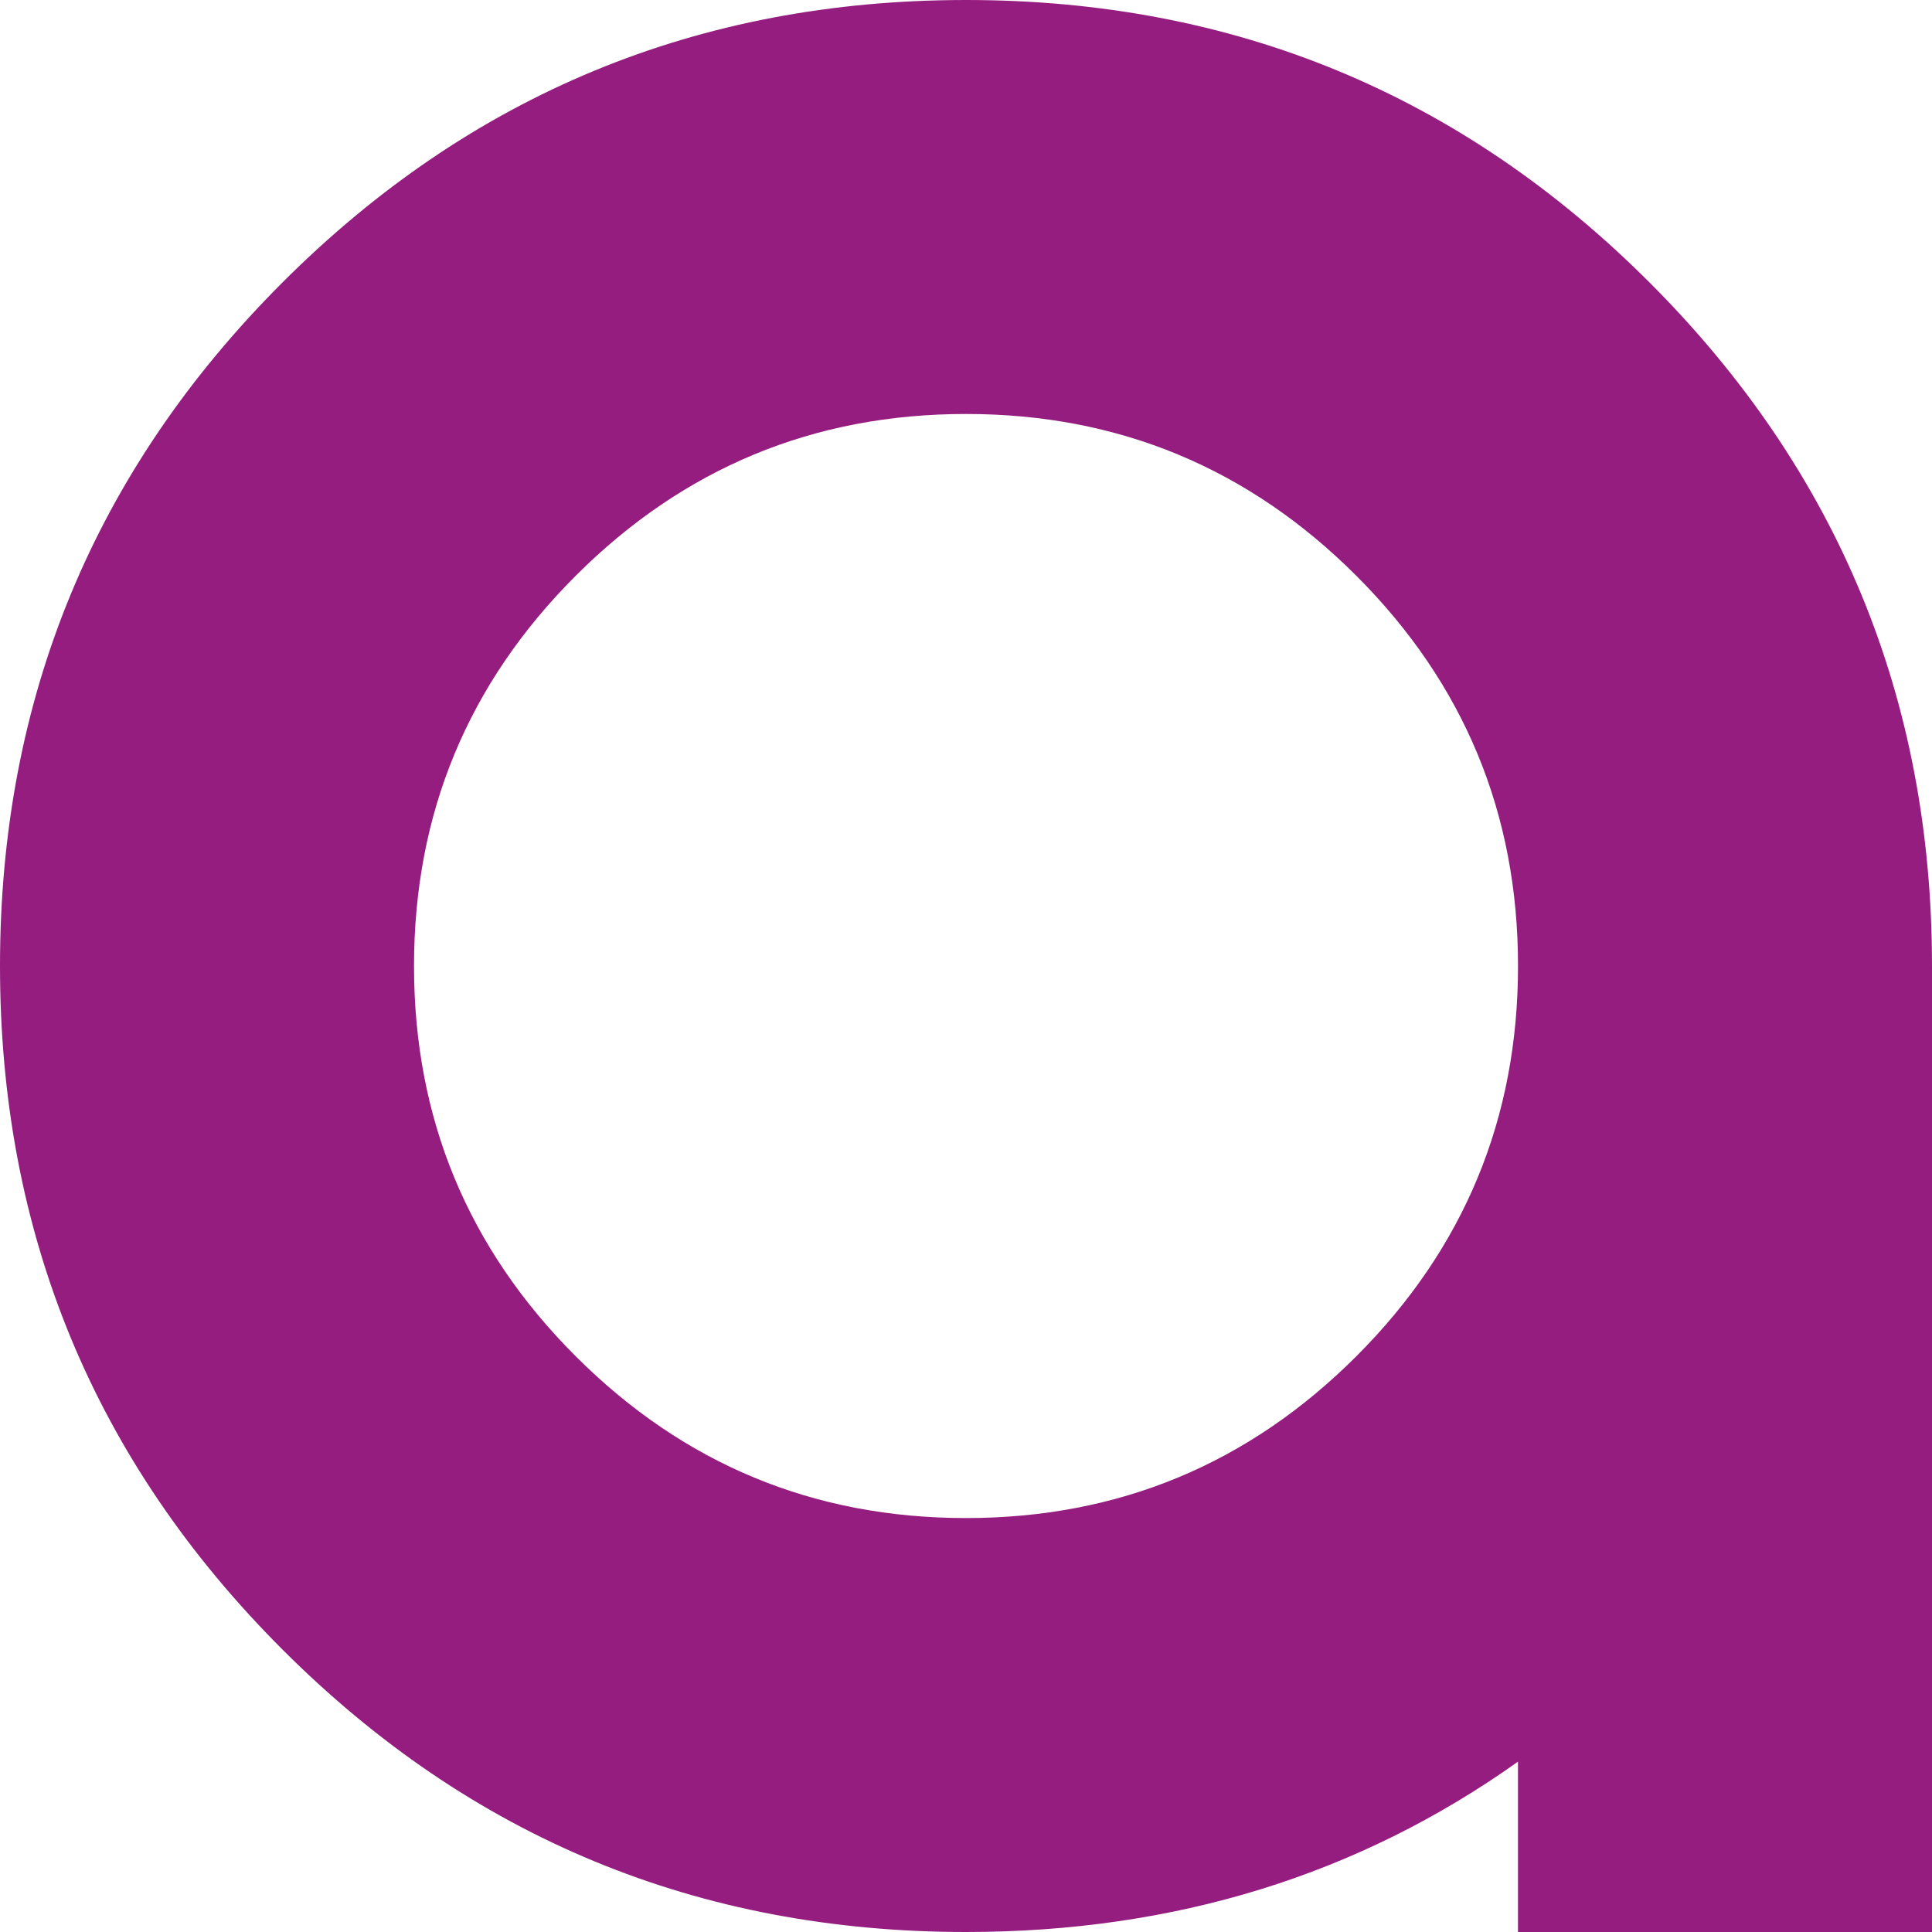 <?xml version="1.0" encoding="UTF-8"?>
<svg id="Capa_1" data-name="Capa 1" xmlns="http://www.w3.org/2000/svg" viewBox="0 0 508.09 508.09">
  <defs>
    <style>
      .cls-1 {
        fill: #951d80;
      }
    </style>
  </defs>
  <path class="cls-1" d="M508.09,508.09h-108.88v-44.8c-41.97,29.86-90.36,44.8-145.17,44.8-70.32,0-130.24-24.76-179.76-74.29C24.76,384.29,0,324.37,0,254.05S24.76,123.81,74.28,74.29C123.81,24.76,183.72,0,254.05,0s130.23,24.76,179.76,74.29c49.51,49.51,74.28,109.43,74.28,179.75v254.05ZM254.05,108.87c-40.08,0-74.28,14.2-102.64,42.54-28.36,28.34-42.53,62.56-42.53,102.64s14.17,74.29,42.53,102.64c28.36,28.34,62.56,42.54,102.64,42.54s74.28-14.2,102.64-42.54c28.36-28.34,42.53-62.58,42.53-102.64s-14.17-74.29-42.53-102.64c-28.36-28.34-62.57-42.54-102.64-42.54Z"/>
</svg>